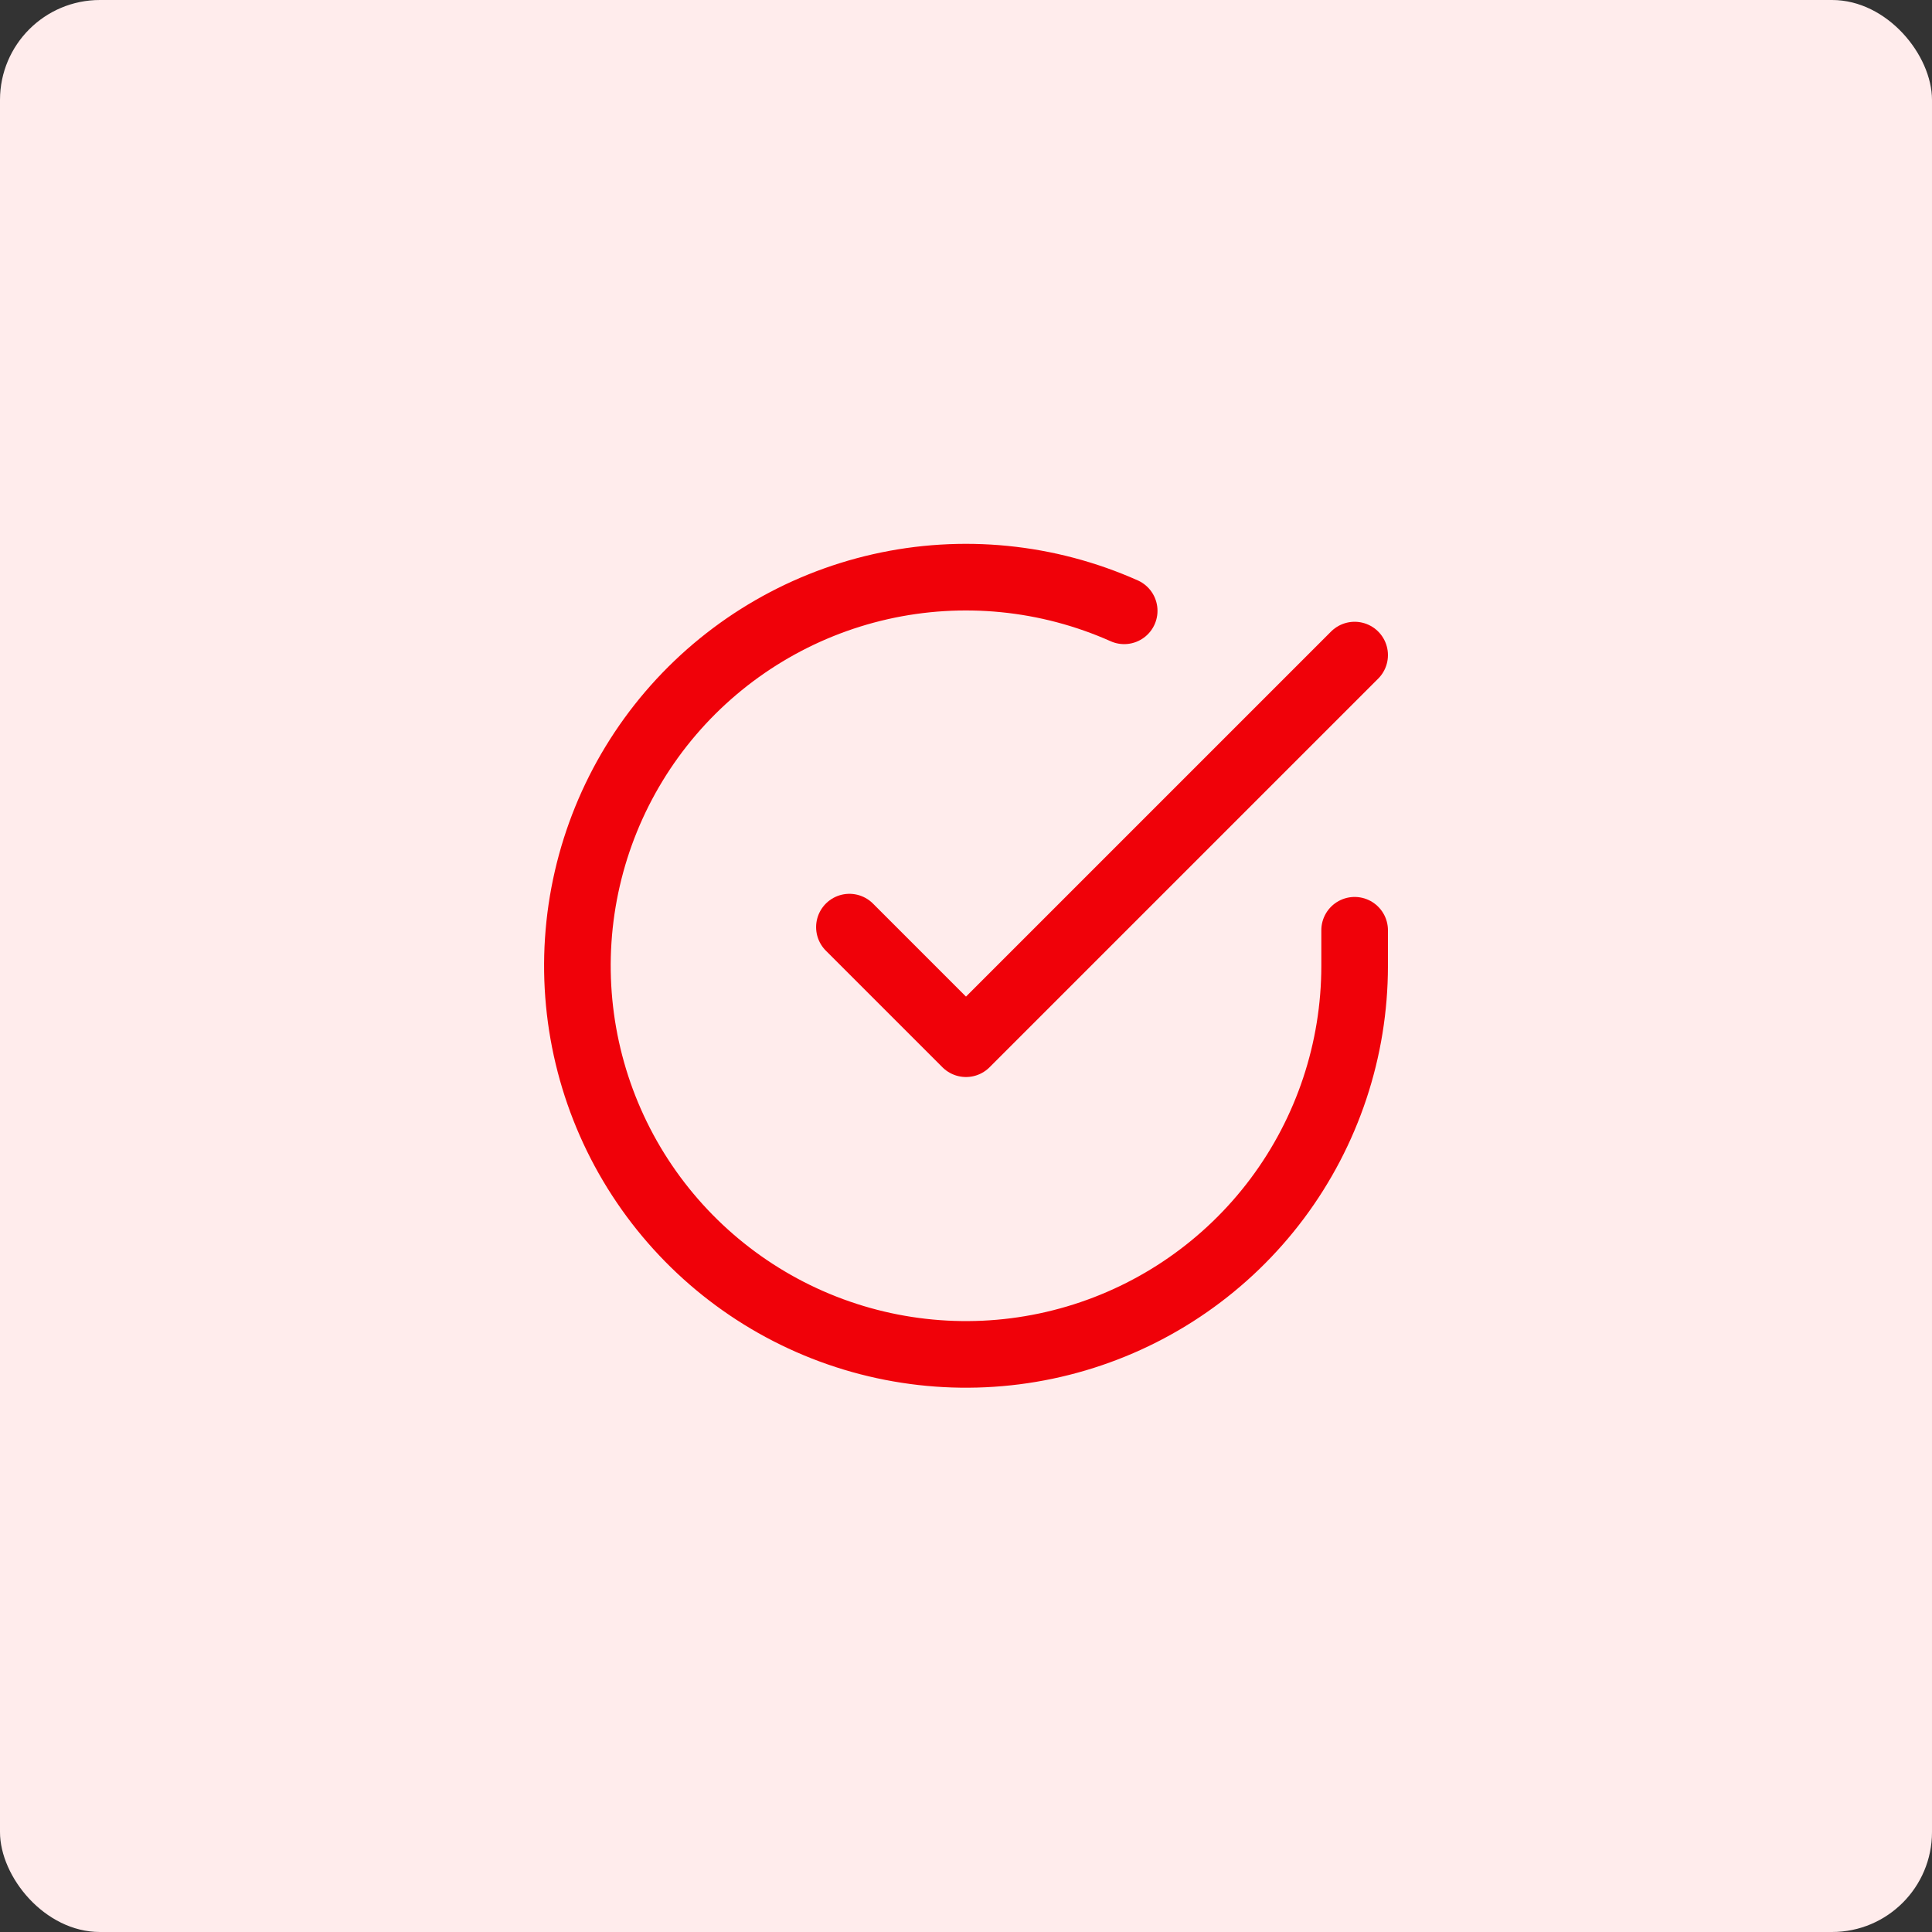 <svg width="58" height="58" viewBox="0 0 58 58" fill="none" xmlns="http://www.w3.org/2000/svg">
<rect x="0" y="0" width="58" height="58" fill="#333333" stroke="none"/>
<rect width="58" height="58" rx="3" fill="#FFECEC"/>
<path d="M40.667 27.927V29C40.666 31.516 39.851 33.964 38.345 35.979C36.839 37.994 34.721 39.468 32.309 40.181C29.896 40.895 27.317 40.809 24.957 39.937C22.598 39.065 20.583 37.454 19.213 35.343C17.844 33.233 17.194 30.736 17.359 28.226C17.525 25.715 18.497 23.326 20.132 21.413C21.767 19.501 23.976 18.168 26.43 17.613C28.884 17.059 31.451 17.313 33.749 18.337" stroke="#F00109" stroke-width="2" stroke-linecap="round" stroke-linejoin="round"/>
<path d="M25.5 27.833L29 31.333L40.667 19.666" stroke="#F00109" stroke-width="2" stroke-linecap="round" stroke-linejoin="round"/>
</svg>
